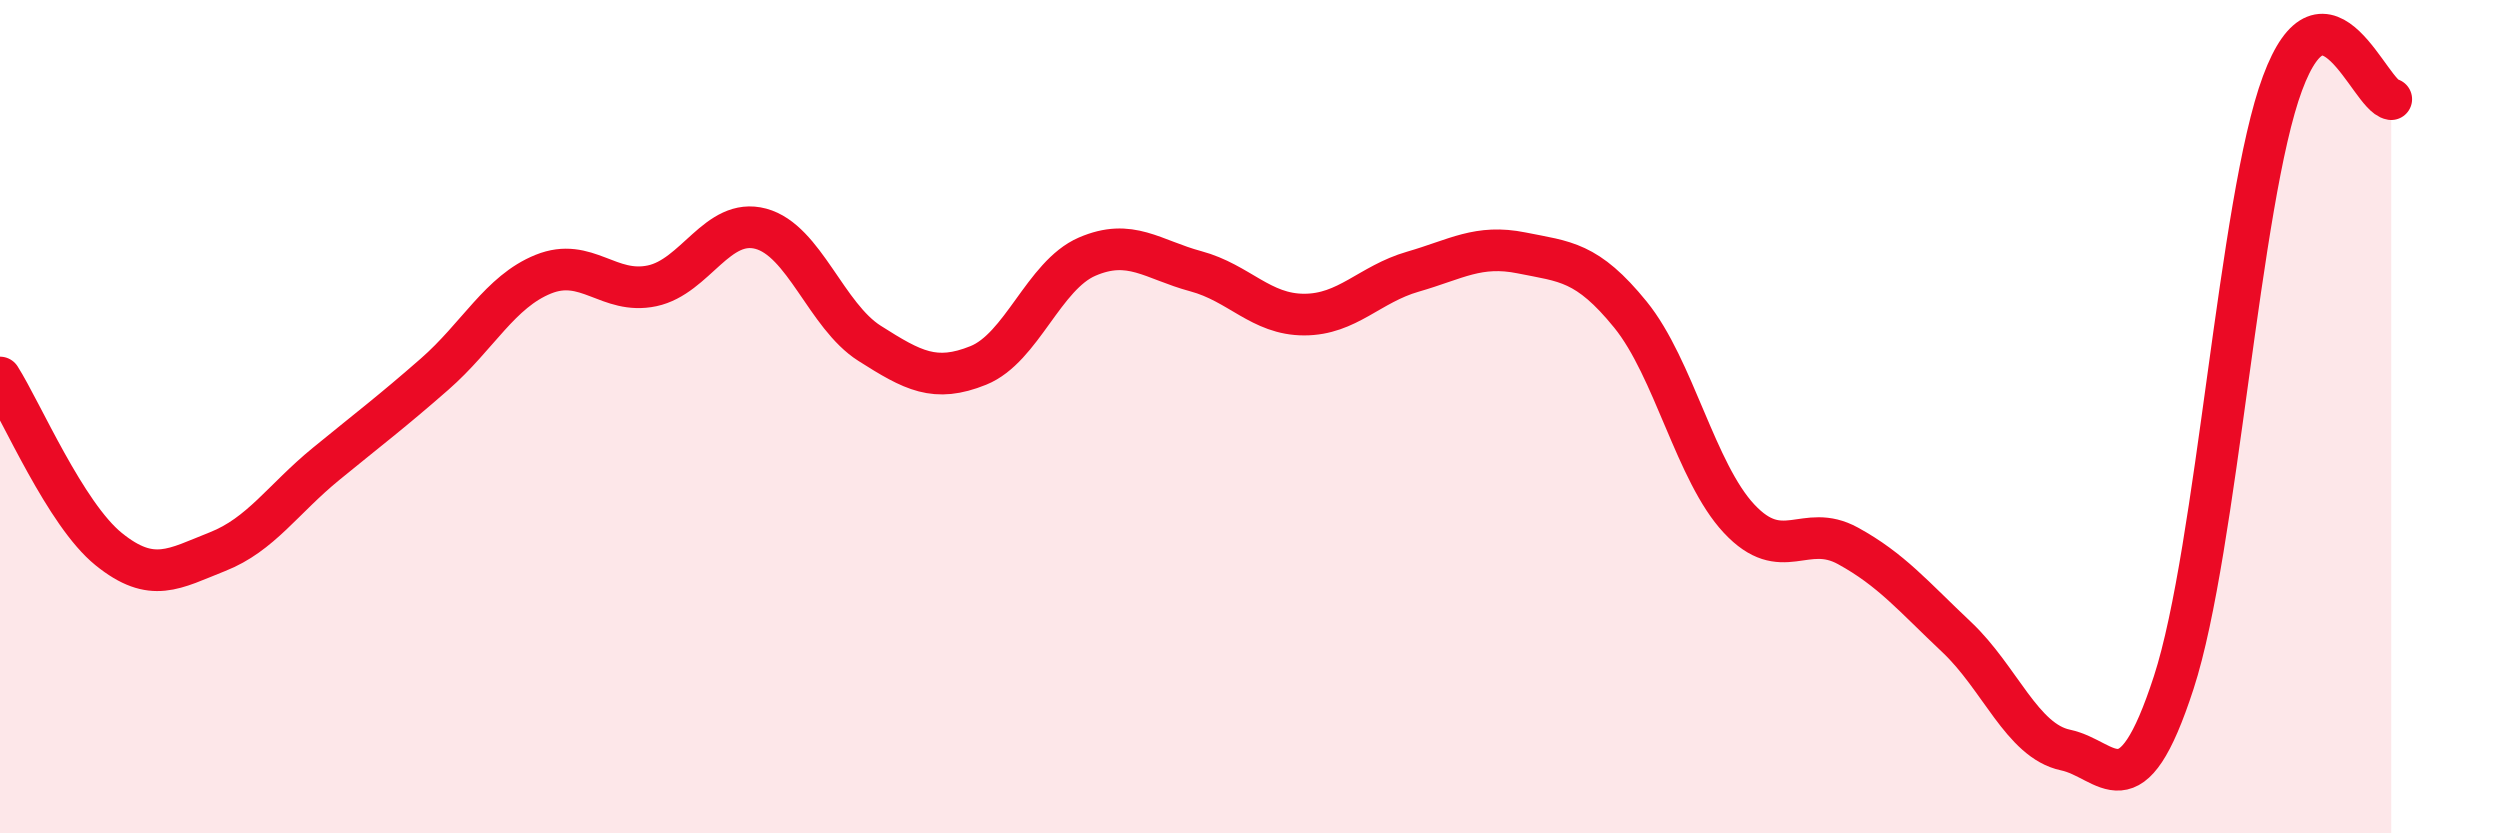 
    <svg width="60" height="20" viewBox="0 0 60 20" xmlns="http://www.w3.org/2000/svg">
      <path
        d="M 0,9.06 C 0.52,9.88 1.57,12.34 2.61,13.18 C 3.65,14.02 4.18,13.65 5.22,13.24 C 6.26,12.83 6.79,11.98 7.83,11.13 C 8.87,10.28 9.39,9.89 10.43,8.98 C 11.47,8.07 12,7 13.04,6.58 C 14.08,6.16 14.61,7.08 15.65,6.86 C 16.69,6.64 17.22,5.21 18.26,5.49 C 19.3,5.77 19.83,7.58 20.87,8.24 C 21.91,8.9 22.44,9.19 23.48,8.77 C 24.52,8.35 25.05,6.61 26.09,6.16 C 27.13,5.71 27.66,6.23 28.7,6.51 C 29.74,6.79 30.26,7.55 31.3,7.55 C 32.34,7.55 32.87,6.82 33.91,6.52 C 34.95,6.22 35.48,5.86 36.52,6.07 C 37.56,6.28 38.09,6.27 39.13,7.55 C 40.17,8.83 40.7,11.34 41.74,12.45 C 42.78,13.56 43.31,12.53 44.35,13.1 C 45.39,13.67 45.92,14.31 46.96,15.29 C 48,16.27 48.53,17.78 49.57,18 C 50.61,18.22 51.13,19.58 52.17,16.38 C 53.21,13.18 53.74,4.8 54.78,2 C 55.82,-0.8 56.87,2.3 57.39,2.38L57.39 20L0 20Z"
        fill="#EB0A25"
        opacity="0.1"
        stroke-linecap="round"
        stroke-linejoin="round"
      />
      <path
        d="M 0,9.06 C 0.52,9.88 1.57,12.34 2.61,13.18 C 3.65,14.02 4.18,13.65 5.22,13.24 C 6.26,12.83 6.79,11.98 7.83,11.13 C 8.87,10.28 9.39,9.89 10.43,8.98 C 11.47,8.07 12,7 13.04,6.58 C 14.08,6.16 14.61,7.08 15.65,6.86 C 16.69,6.64 17.22,5.21 18.26,5.49 C 19.3,5.77 19.83,7.58 20.87,8.24 C 21.91,8.9 22.44,9.19 23.48,8.77 C 24.52,8.35 25.05,6.61 26.09,6.16 C 27.13,5.71 27.66,6.23 28.7,6.51 C 29.74,6.79 30.26,7.55 31.3,7.55 C 32.34,7.55 32.87,6.82 33.91,6.52 C 34.95,6.22 35.48,5.86 36.52,6.07 C 37.56,6.28 38.09,6.27 39.13,7.55 C 40.17,8.83 40.7,11.34 41.74,12.45 C 42.78,13.56 43.31,12.53 44.35,13.1 C 45.39,13.67 45.92,14.31 46.96,15.29 C 48,16.27 48.53,17.78 49.57,18 C 50.61,18.22 51.13,19.58 52.17,16.38 C 53.21,13.18 53.74,4.8 54.78,2 C 55.82,-0.8 56.87,2.3 57.39,2.38"
        stroke="#EB0A25"
        stroke-width="1"
        fill="none"
        stroke-linecap="round"
        stroke-linejoin="round"
      />
    </svg>
  